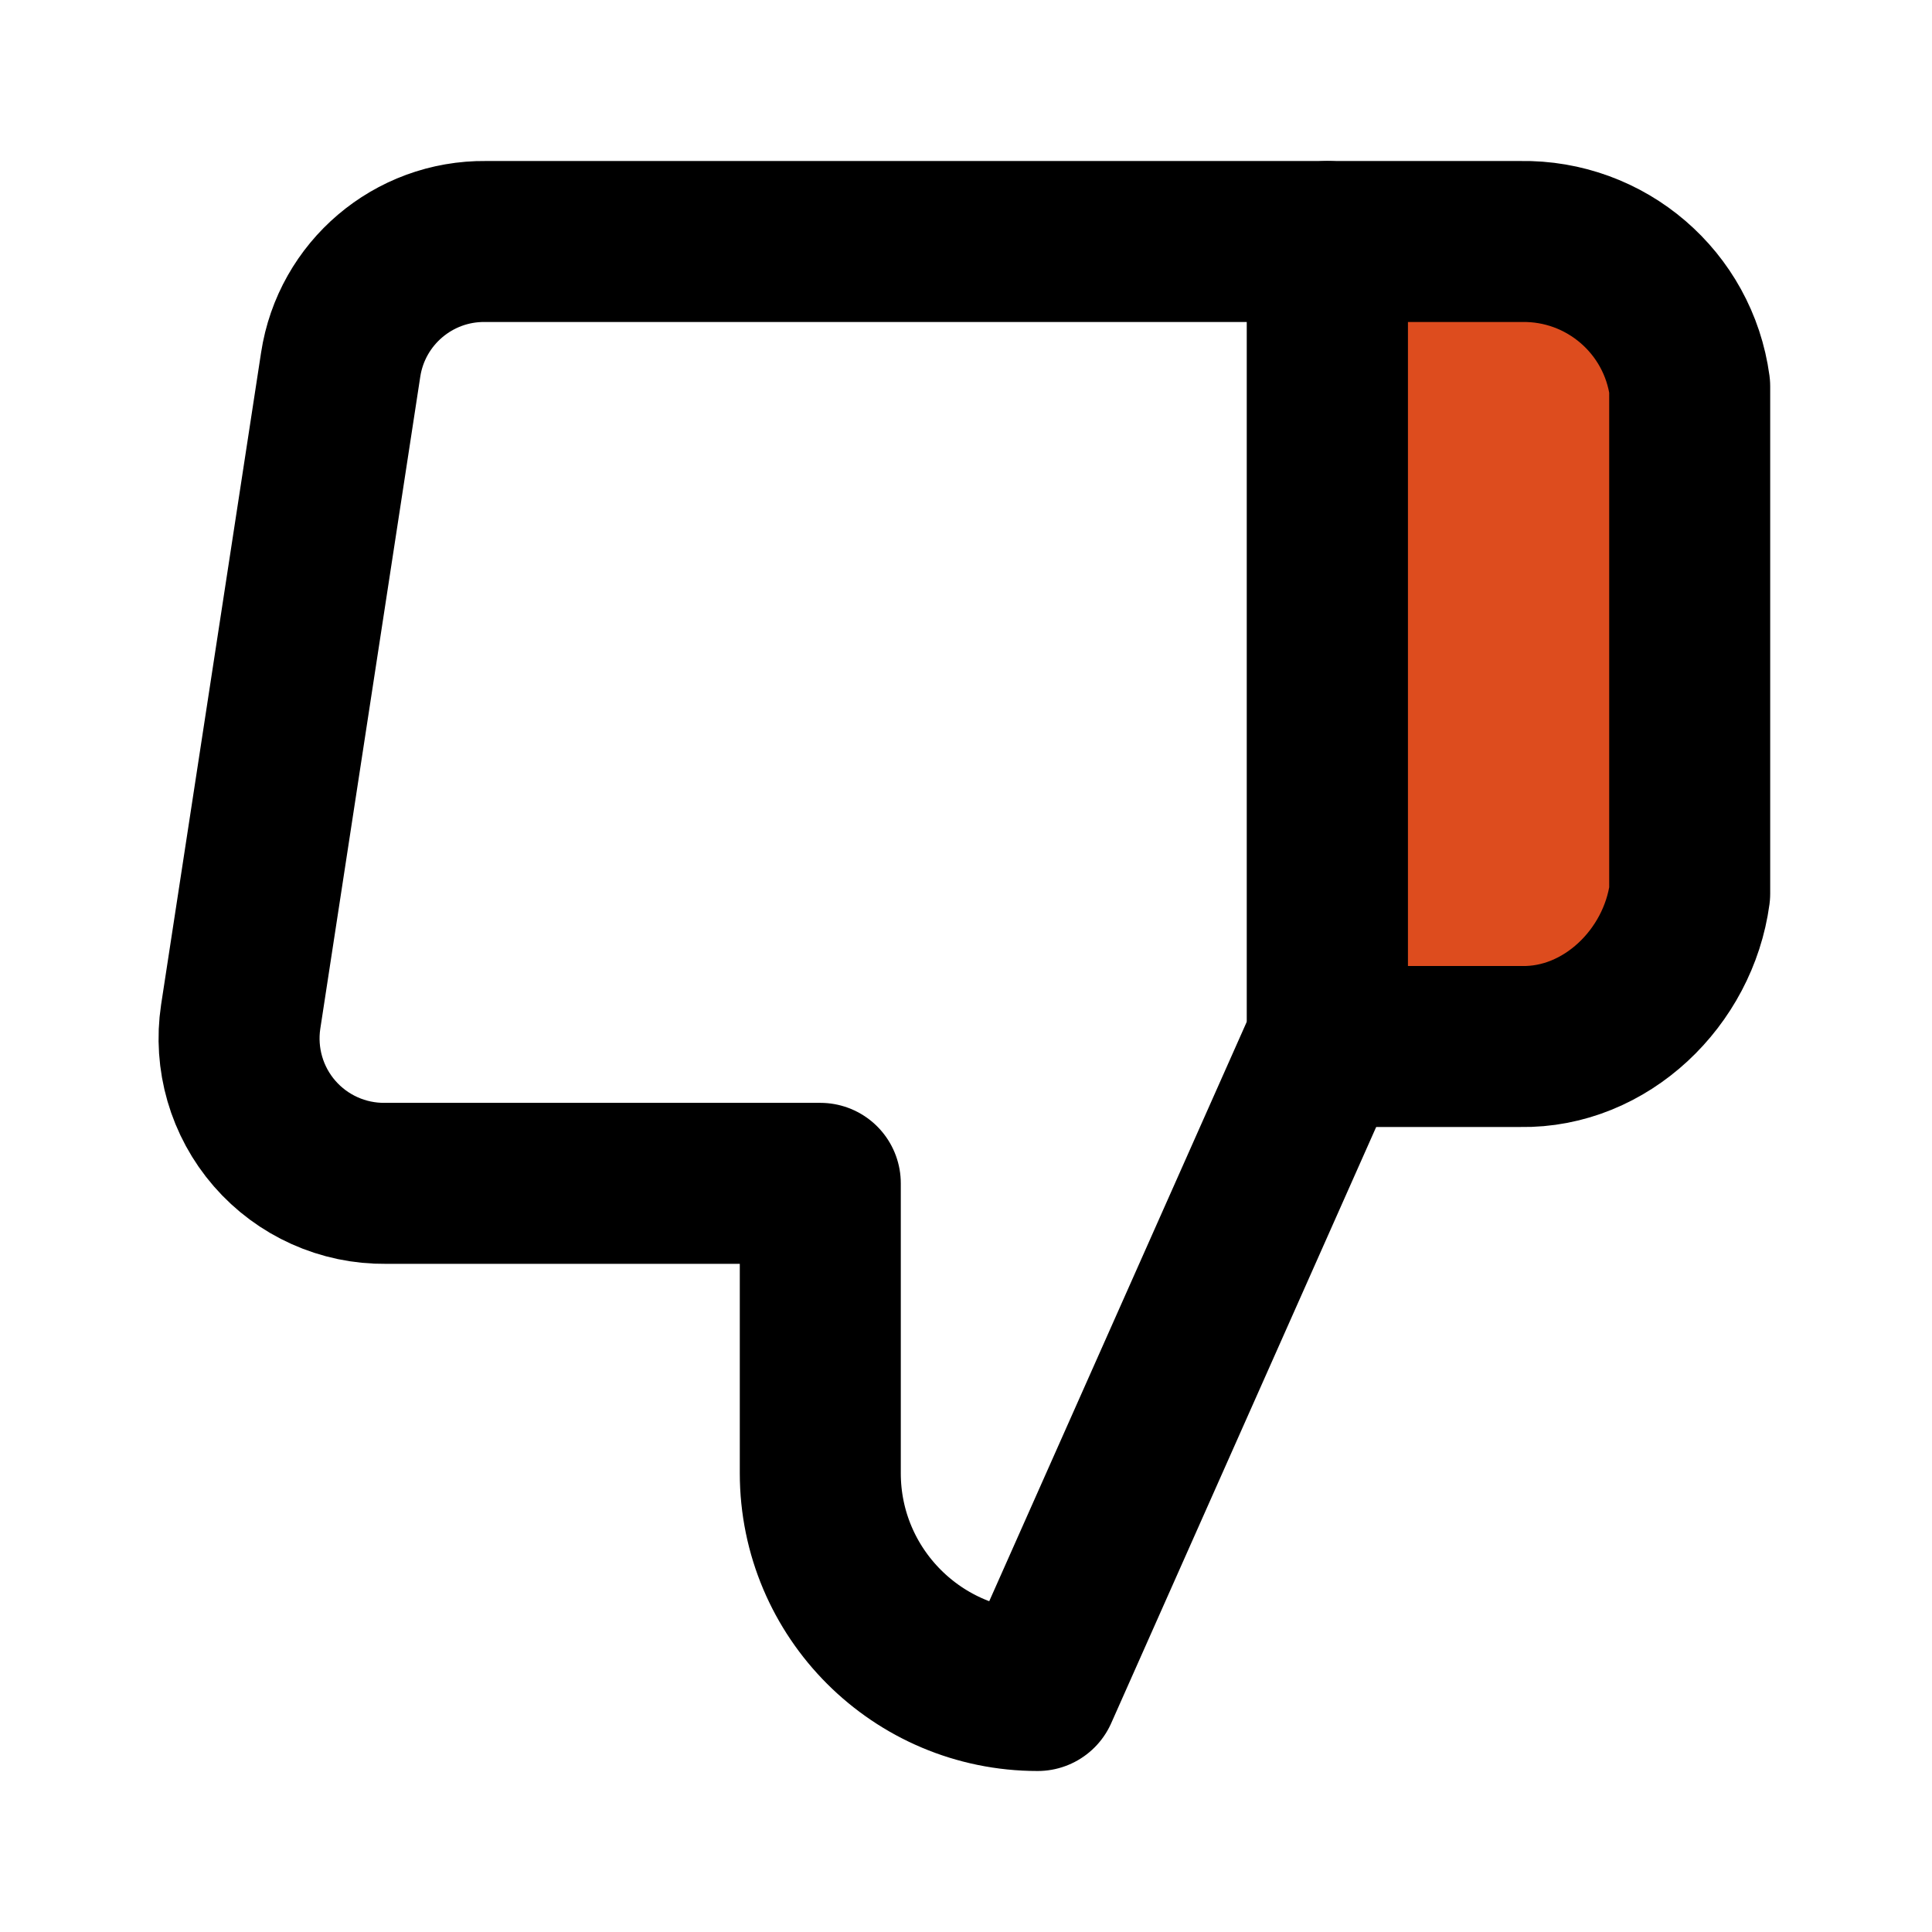 <svg width="24" height="24" viewBox="0 0 24 24" fill="none" xmlns="http://www.w3.org/2000/svg">
<path d="M10.19 14.7V18.3C10.19 19.791 11.399 21 12.89 21L16.49 12.9V3H6.032C5.135 2.99 4.367 3.643 4.232 4.53L2.99 12.63C2.911 13.152 3.065 13.683 3.411 14.081C3.758 14.48 4.262 14.706 4.79 14.7H10.19Z" stroke="black" stroke-width="2" stroke-linejoin="round"/>
<path d="M16.49 3H18.893C19.948 2.982 20.849 3.755 20.99 4.8V11.1C20.849 12.145 19.948 13.019 18.893 13H16.49V3Z" fill="#DD4C1E" stroke="black" stroke-width="2" stroke-linejoin="round"/>
</svg>
